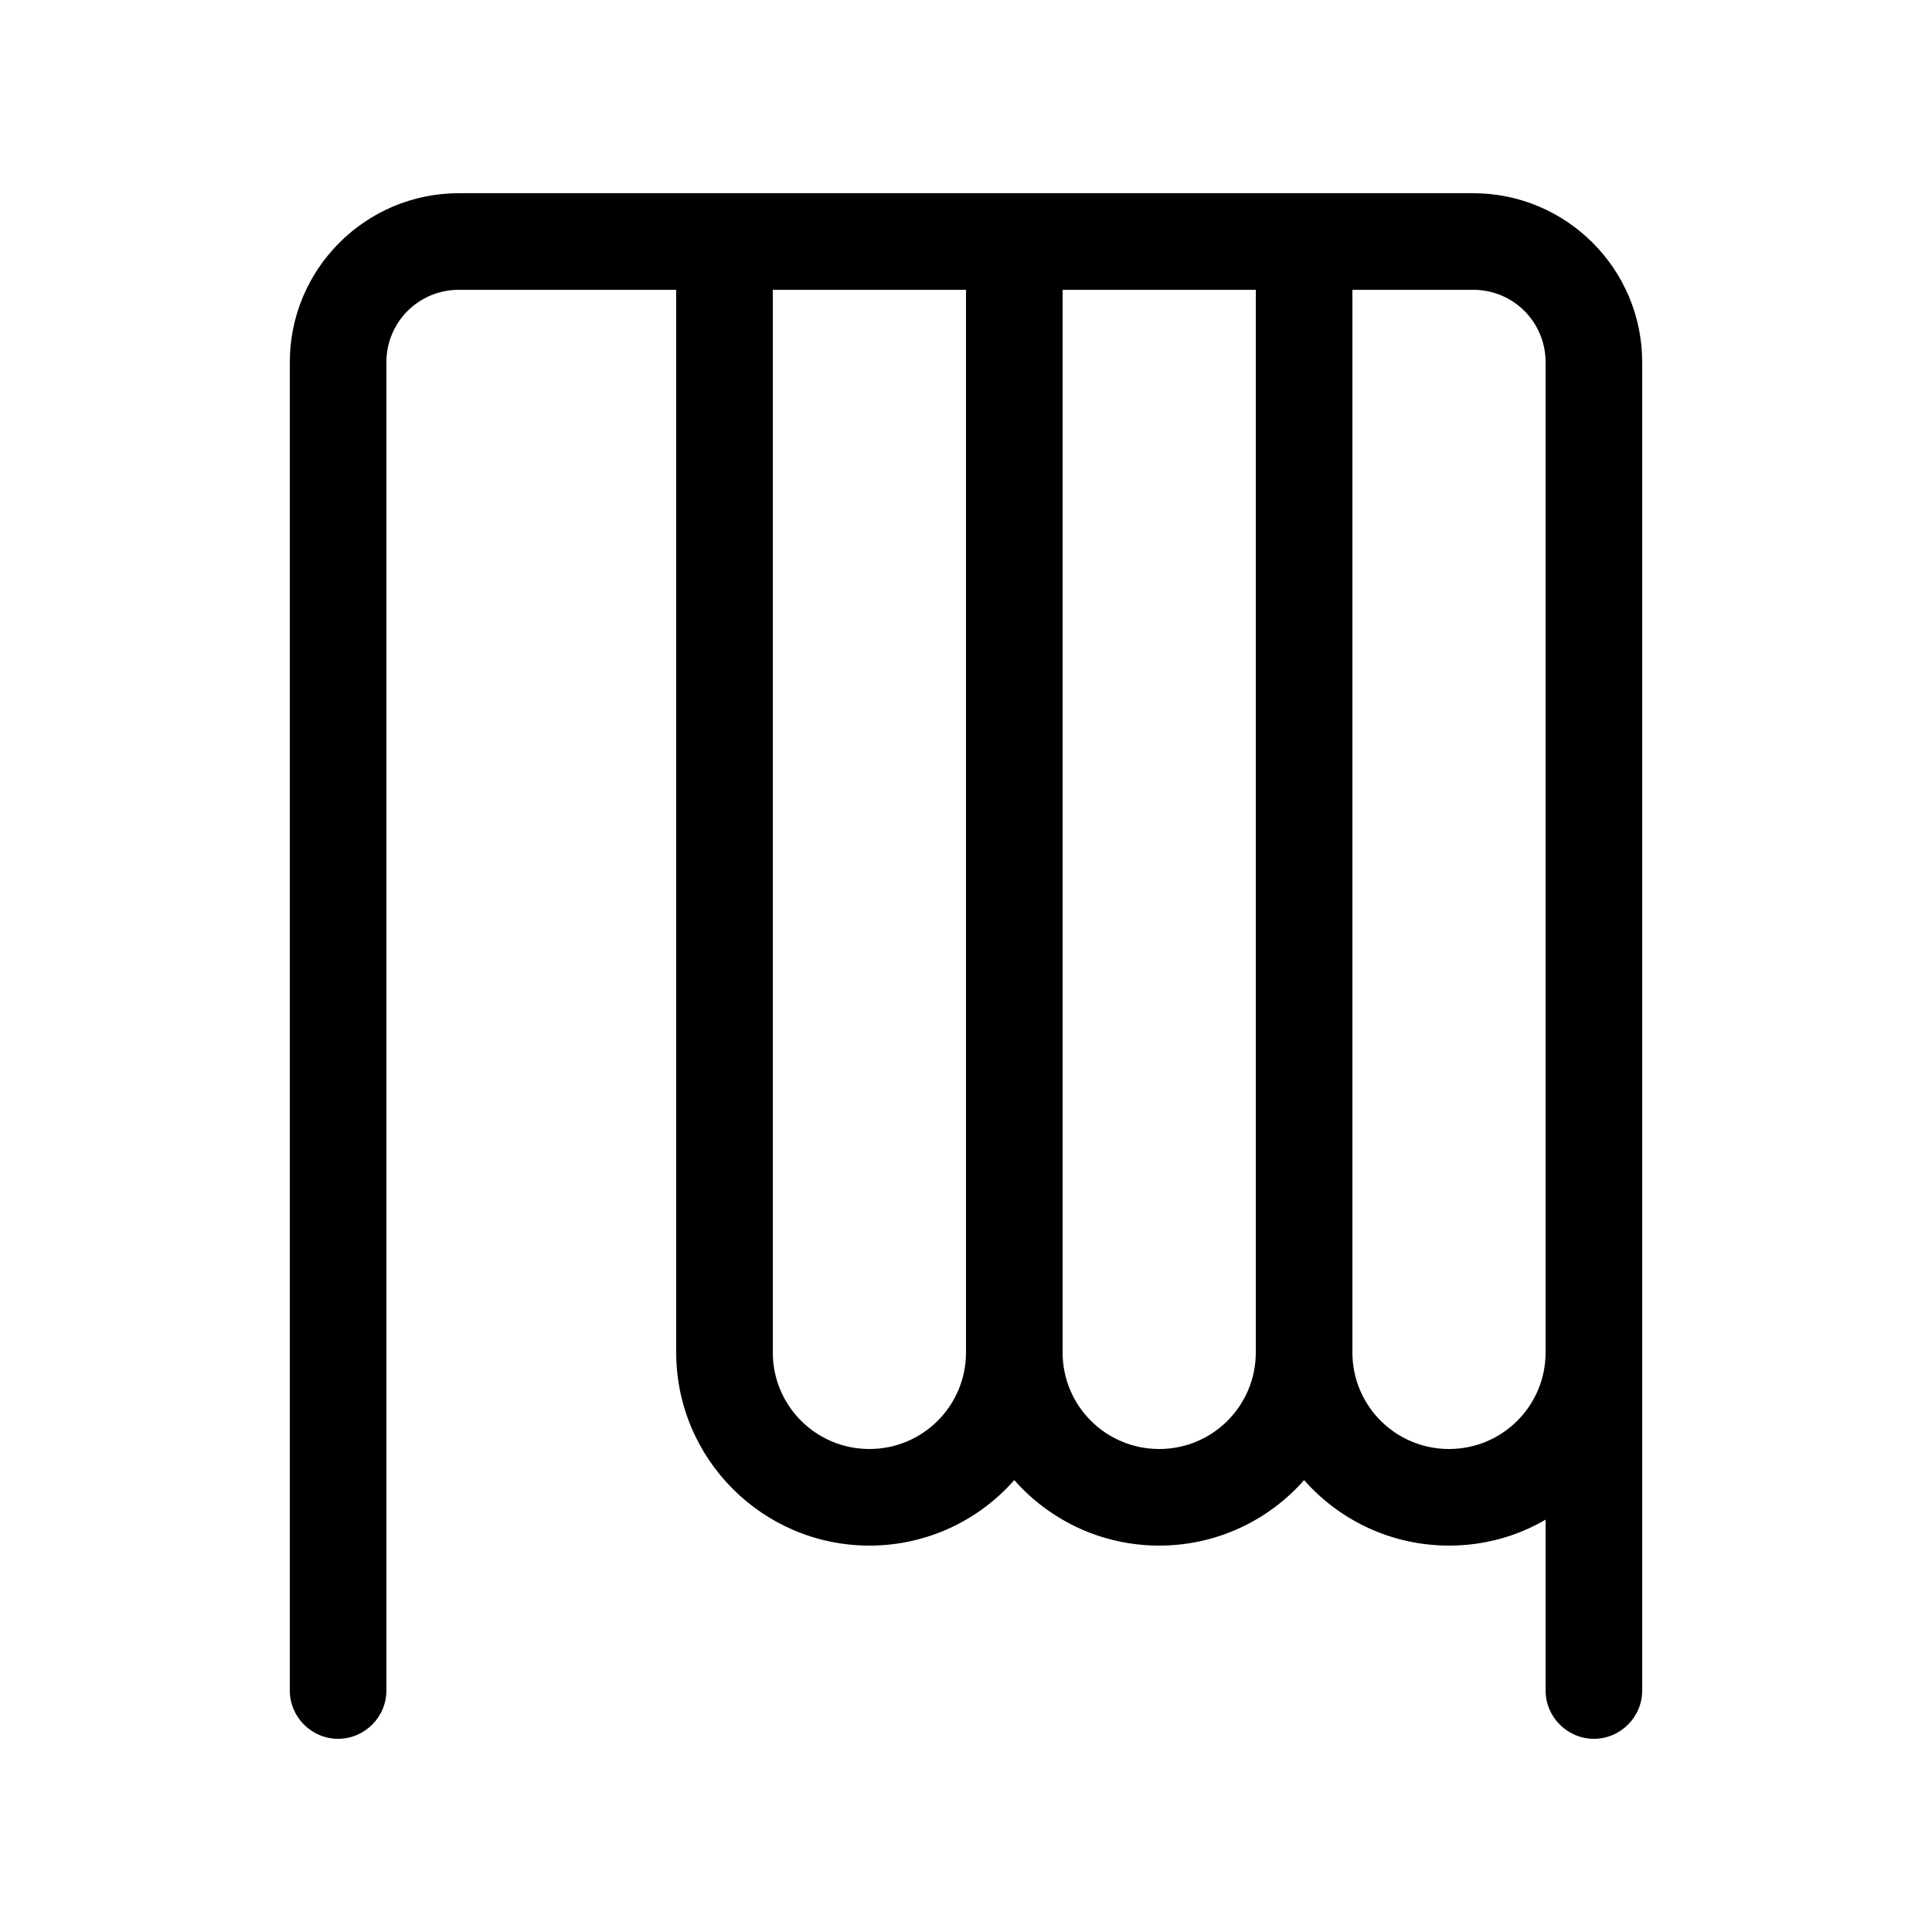 <svg xmlns="http://www.w3.org/2000/svg" viewBox="0 0 640 640"><!--! Font Awesome Pro 7.1.0 by @fontawesome - https://fontawesome.com License - https://fontawesome.com/license (Commercial License) Copyright 2025 Fonticons, Inc. --><path fill="currentColor" d="M128 120C128 106.7 138.7 96 152 96L224 96L224 448C224 483.3 252.7 512 288 512C307.1 512 324.3 503.6 336 490.3C347.7 503.6 364.9 512 384 512C403.1 512 420.3 503.6 432 490.3C443.7 503.6 460.9 512 480 512C491.7 512 502.6 508.9 512 503.4L512 560C512 568.8 519.2 576 528 576C536.8 576 544 568.8 544 560L544 120C544 89.1 518.9 64 488 64L152 64C121.1 64 96 89.1 96 120L96 560C96 568.8 103.2 576 112 576C120.8 576 128 568.8 128 560L128 120zM512 128L512 448C512 465.7 497.7 480 480 480C462.3 480 448 465.7 448 448L448 96L488 96C501.3 96 512 106.7 512 120L512 128zM416 128L416 448C416 465.7 401.7 480 384 480C366.3 480 352 465.7 352 448L352 96L416 96L416 128zM256 448L256 96L320 96L320 448C320 465.7 305.7 480 288 480C270.3 480 256 465.7 256 448z"/></svg>